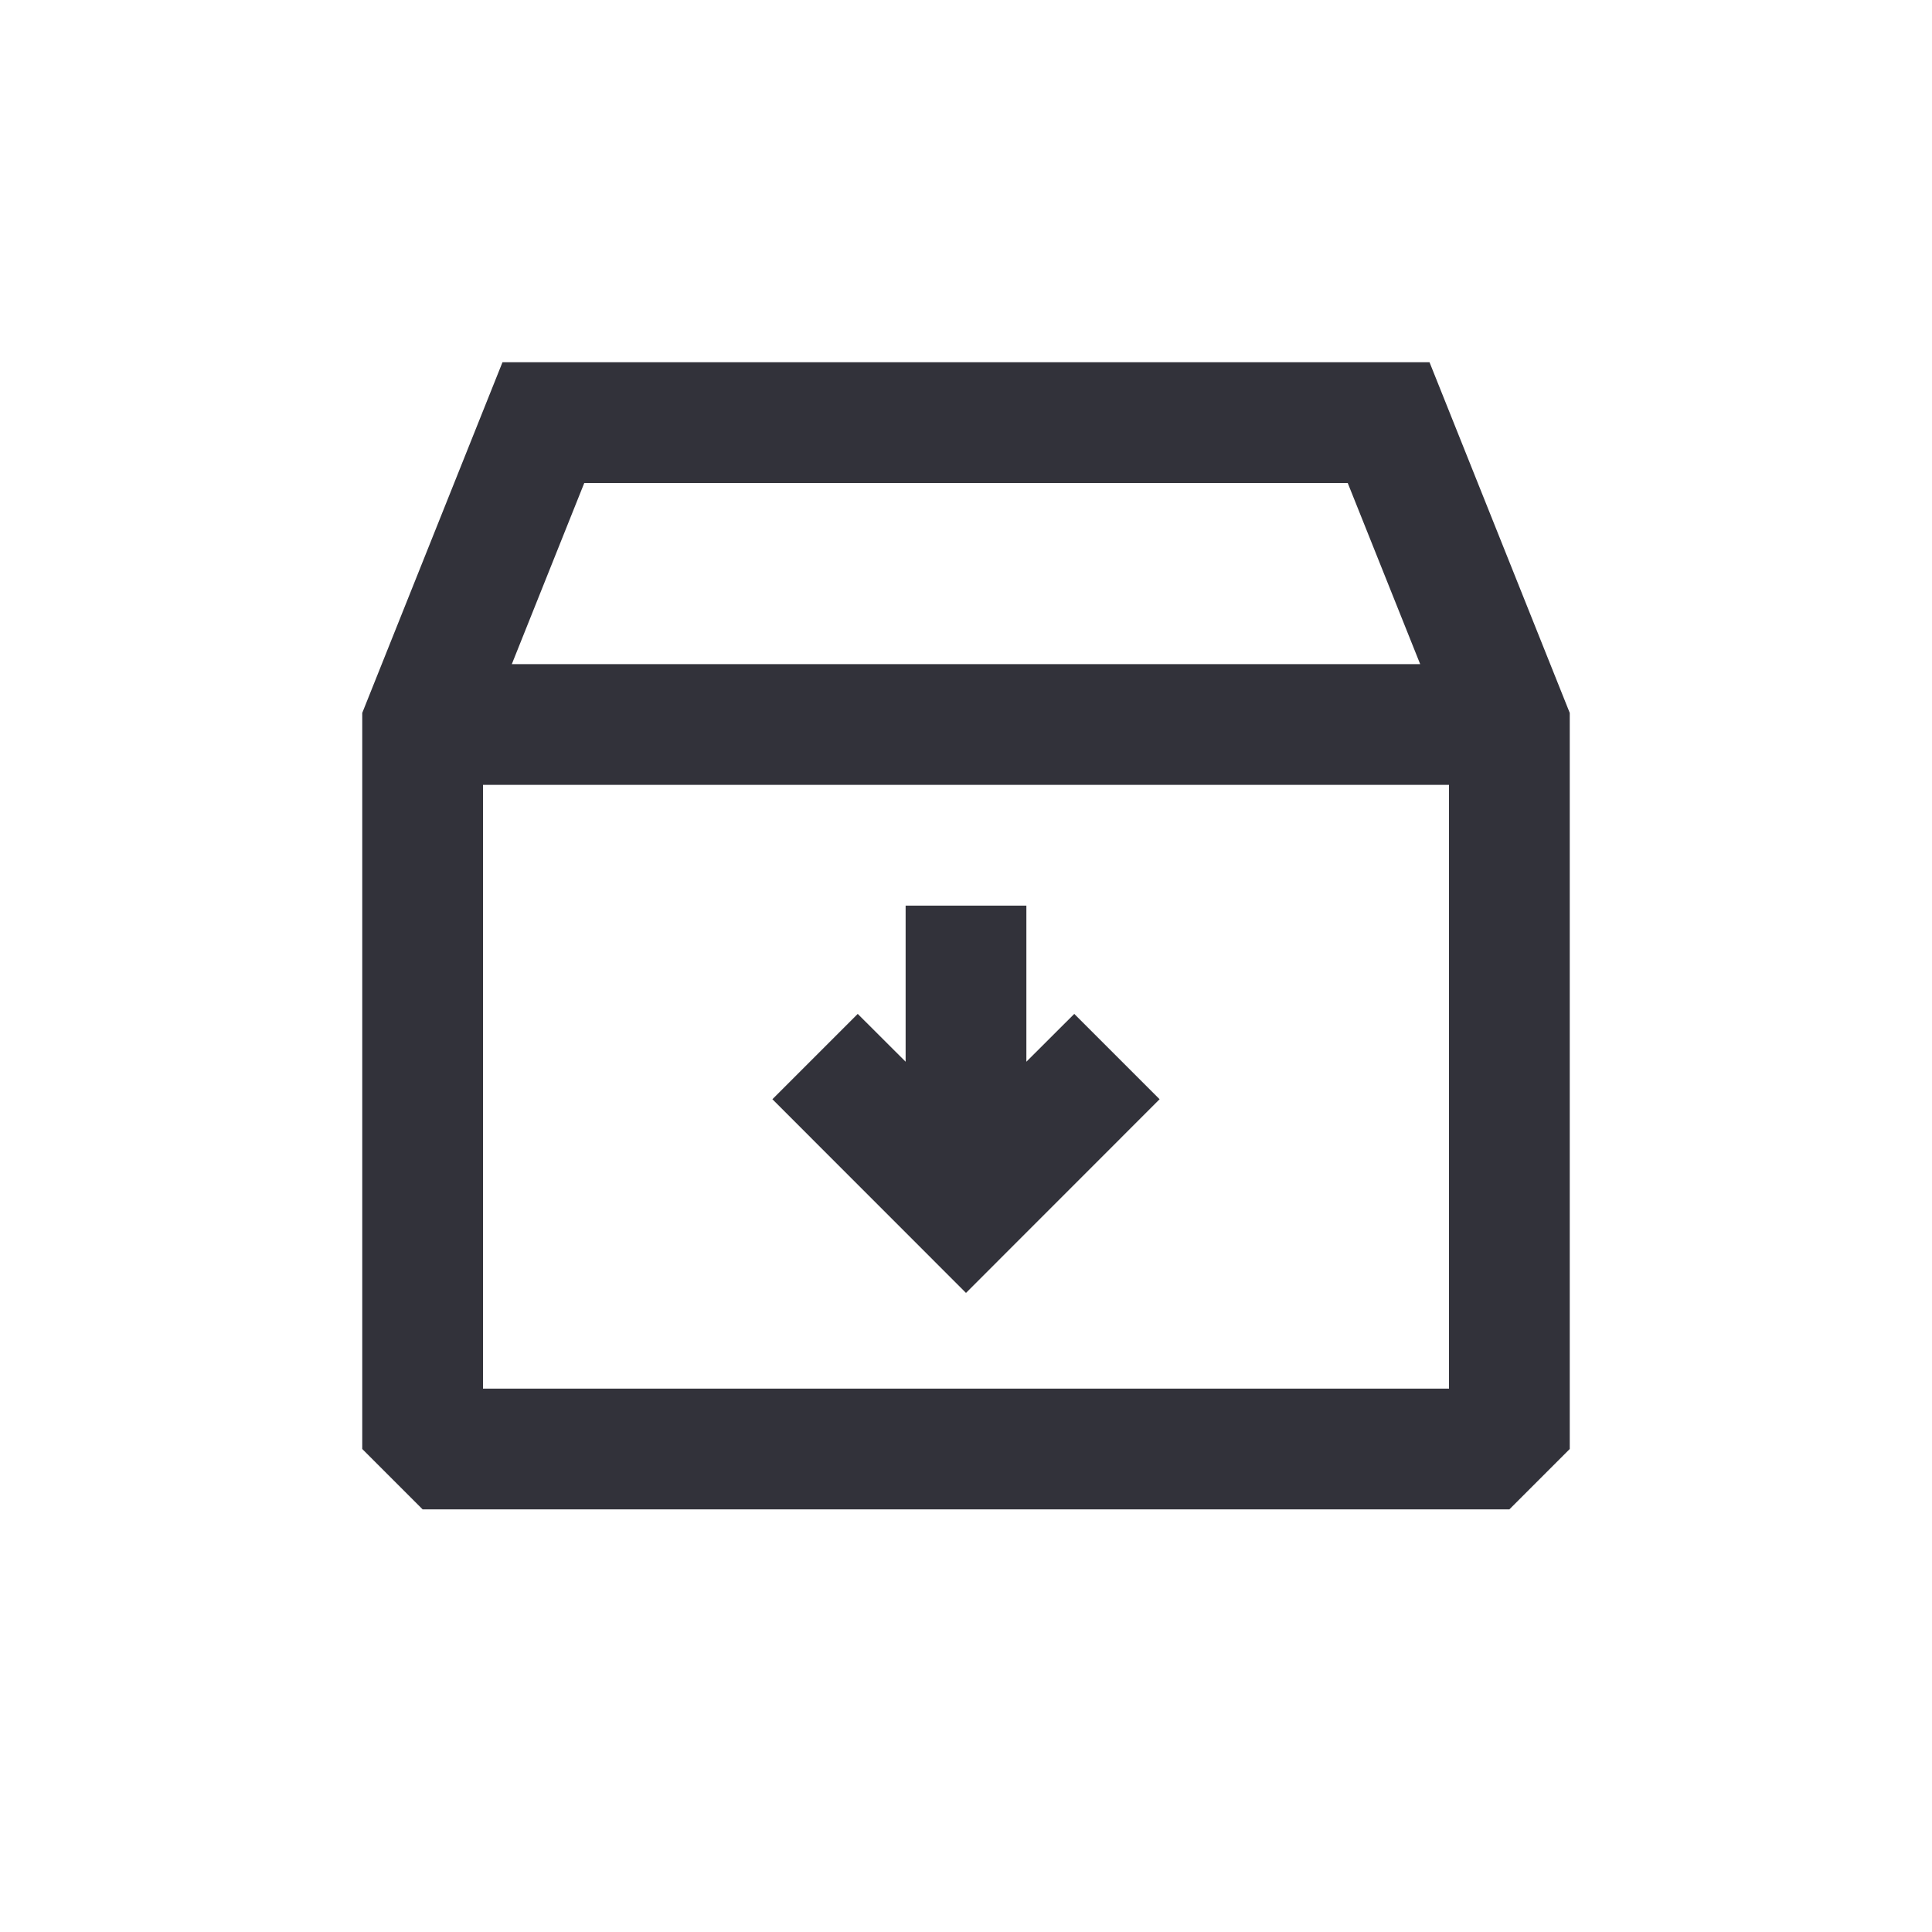 <!DOCTYPE svg PUBLIC "-//W3C//DTD SVG 1.1//EN" "http://www.w3.org/Graphics/SVG/1.1/DTD/svg11.dtd">
<!-- Uploaded to: SVG Repo, www.svgrepo.com, Transformed by: SVG Repo Mixer Tools -->
<svg width="800px" height="800px" viewBox="0 0 24 24" fill="none" xmlns="http://www.w3.org/2000/svg">
<g id="SVGRepo_bgCarrier" stroke-width="0"/>
<g id="SVGRepo_tracerCarrier" stroke-linecap="round" stroke-linejoin="round"/>
<g id="SVGRepo_iconCarrier"> <path fill-rule="evenodd" clip-rule="evenodd" d="M6.242 4.5H17.758L19.5 8.856V18L18.75 18.75H5.25L4.5 18V8.856L6.242 4.5ZM7.258 6L6.358 8.25H17.642L16.742 6H7.258ZM18 9.75H6V17.25H18V9.75ZM9.595 13.655L10.655 12.595L11.25 13.189V11.25H12.75V13.189L13.345 12.595L14.405 13.655L12 16.061L9.595 13.655Z" fill="#32323A"/> </g>
</svg>